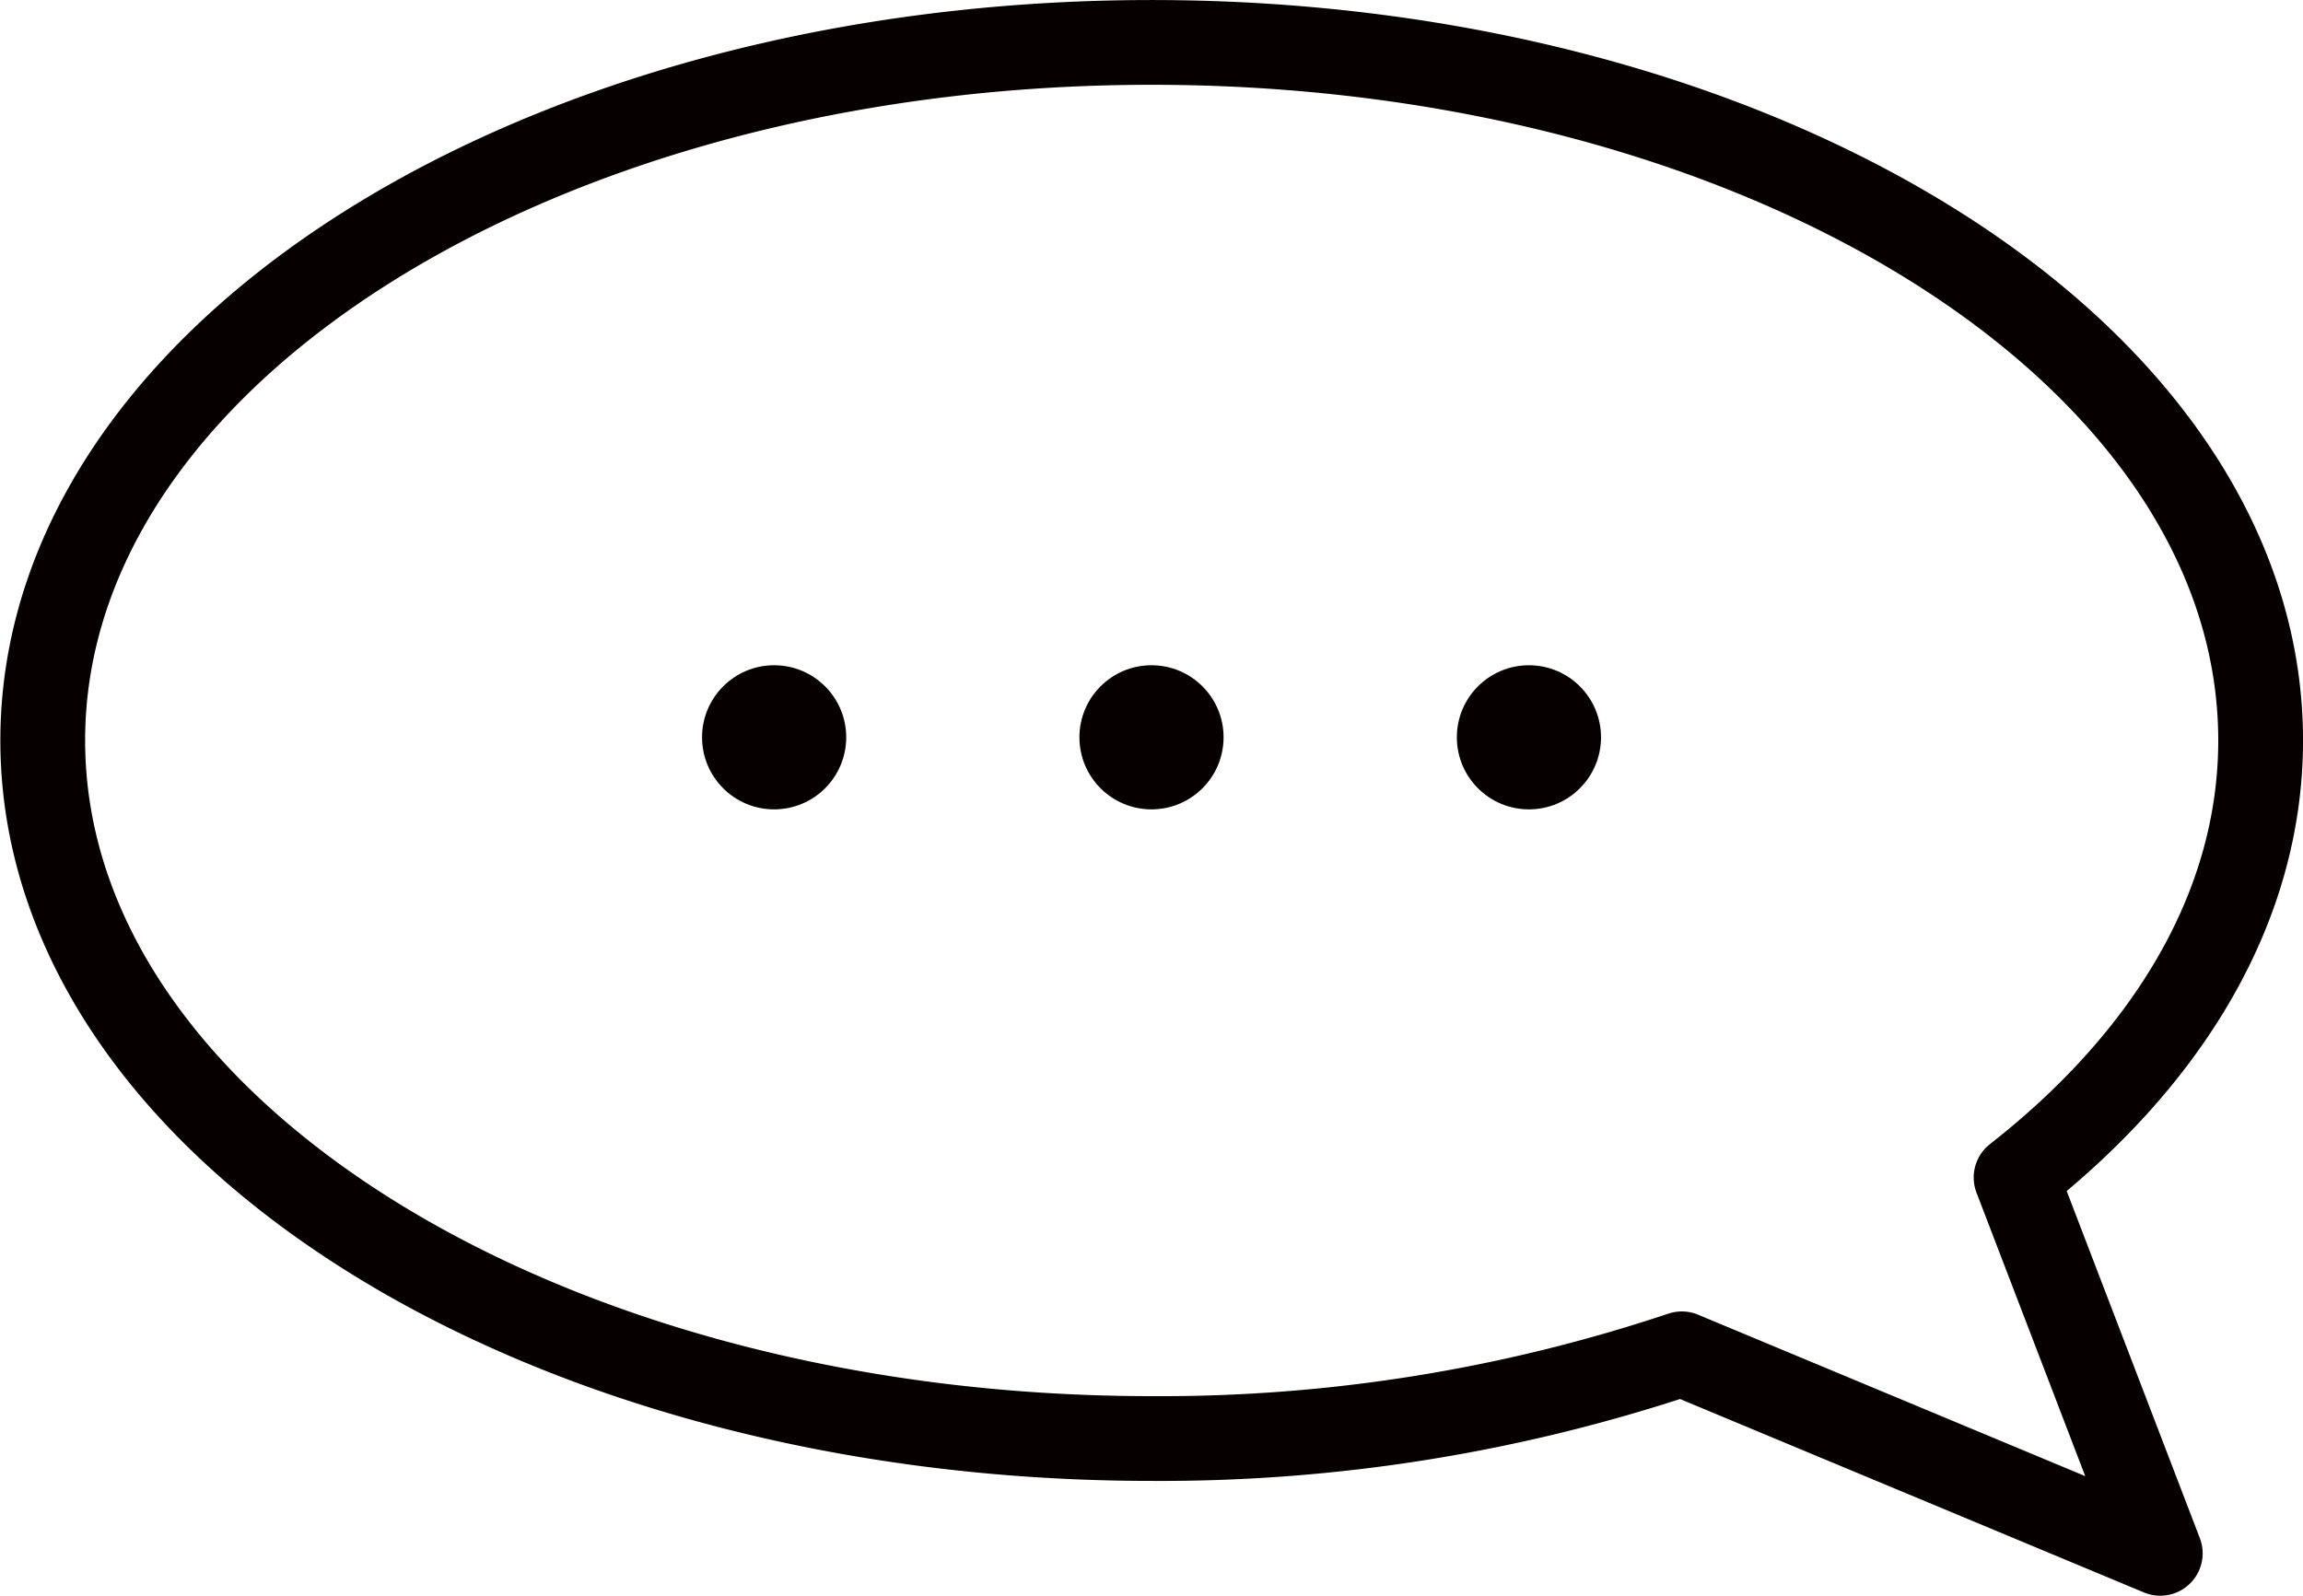 <svg xmlns="http://www.w3.org/2000/svg" width="35.72" height="24.757" viewBox="0 0 35.72 24.757">
  <g id="グループ_258" data-name="グループ 258" transform="translate(-6897.838 -8610.355)">
    <path id="パス_355" data-name="パス 355" d="M6931.344,8634.454l-2.236-5.831c2.371-1.856,3.793-4.213,3.793-6.78,0-5.98-7.7-10.83-17.2-10.83s-17.2,4.85-17.2,10.83,7.7,10.83,17.2,10.83a25.478,25.478,0,0,0,8.222-1.314Z" fill="none" stroke="#060001" stroke-linecap="round" stroke-linejoin="round" stroke-width="1.315"/>
    <circle id="楕円形_38" data-name="楕円形 38" cx="1.118" cy="1.118" r="1.118" transform="translate(6908.727 8620.676)" fill="#060001"/>
    <circle id="楕円形_39" data-name="楕円形 39" cx="1.118" cy="1.118" r="1.118" transform="translate(6914.58 8620.676)" fill="#060001"/>
    <circle id="楕円形_40" data-name="楕円形 40" cx="1.118" cy="1.118" r="1.118" transform="translate(6920.434 8620.676)" fill="#060001"/>
  </g>
</svg>
